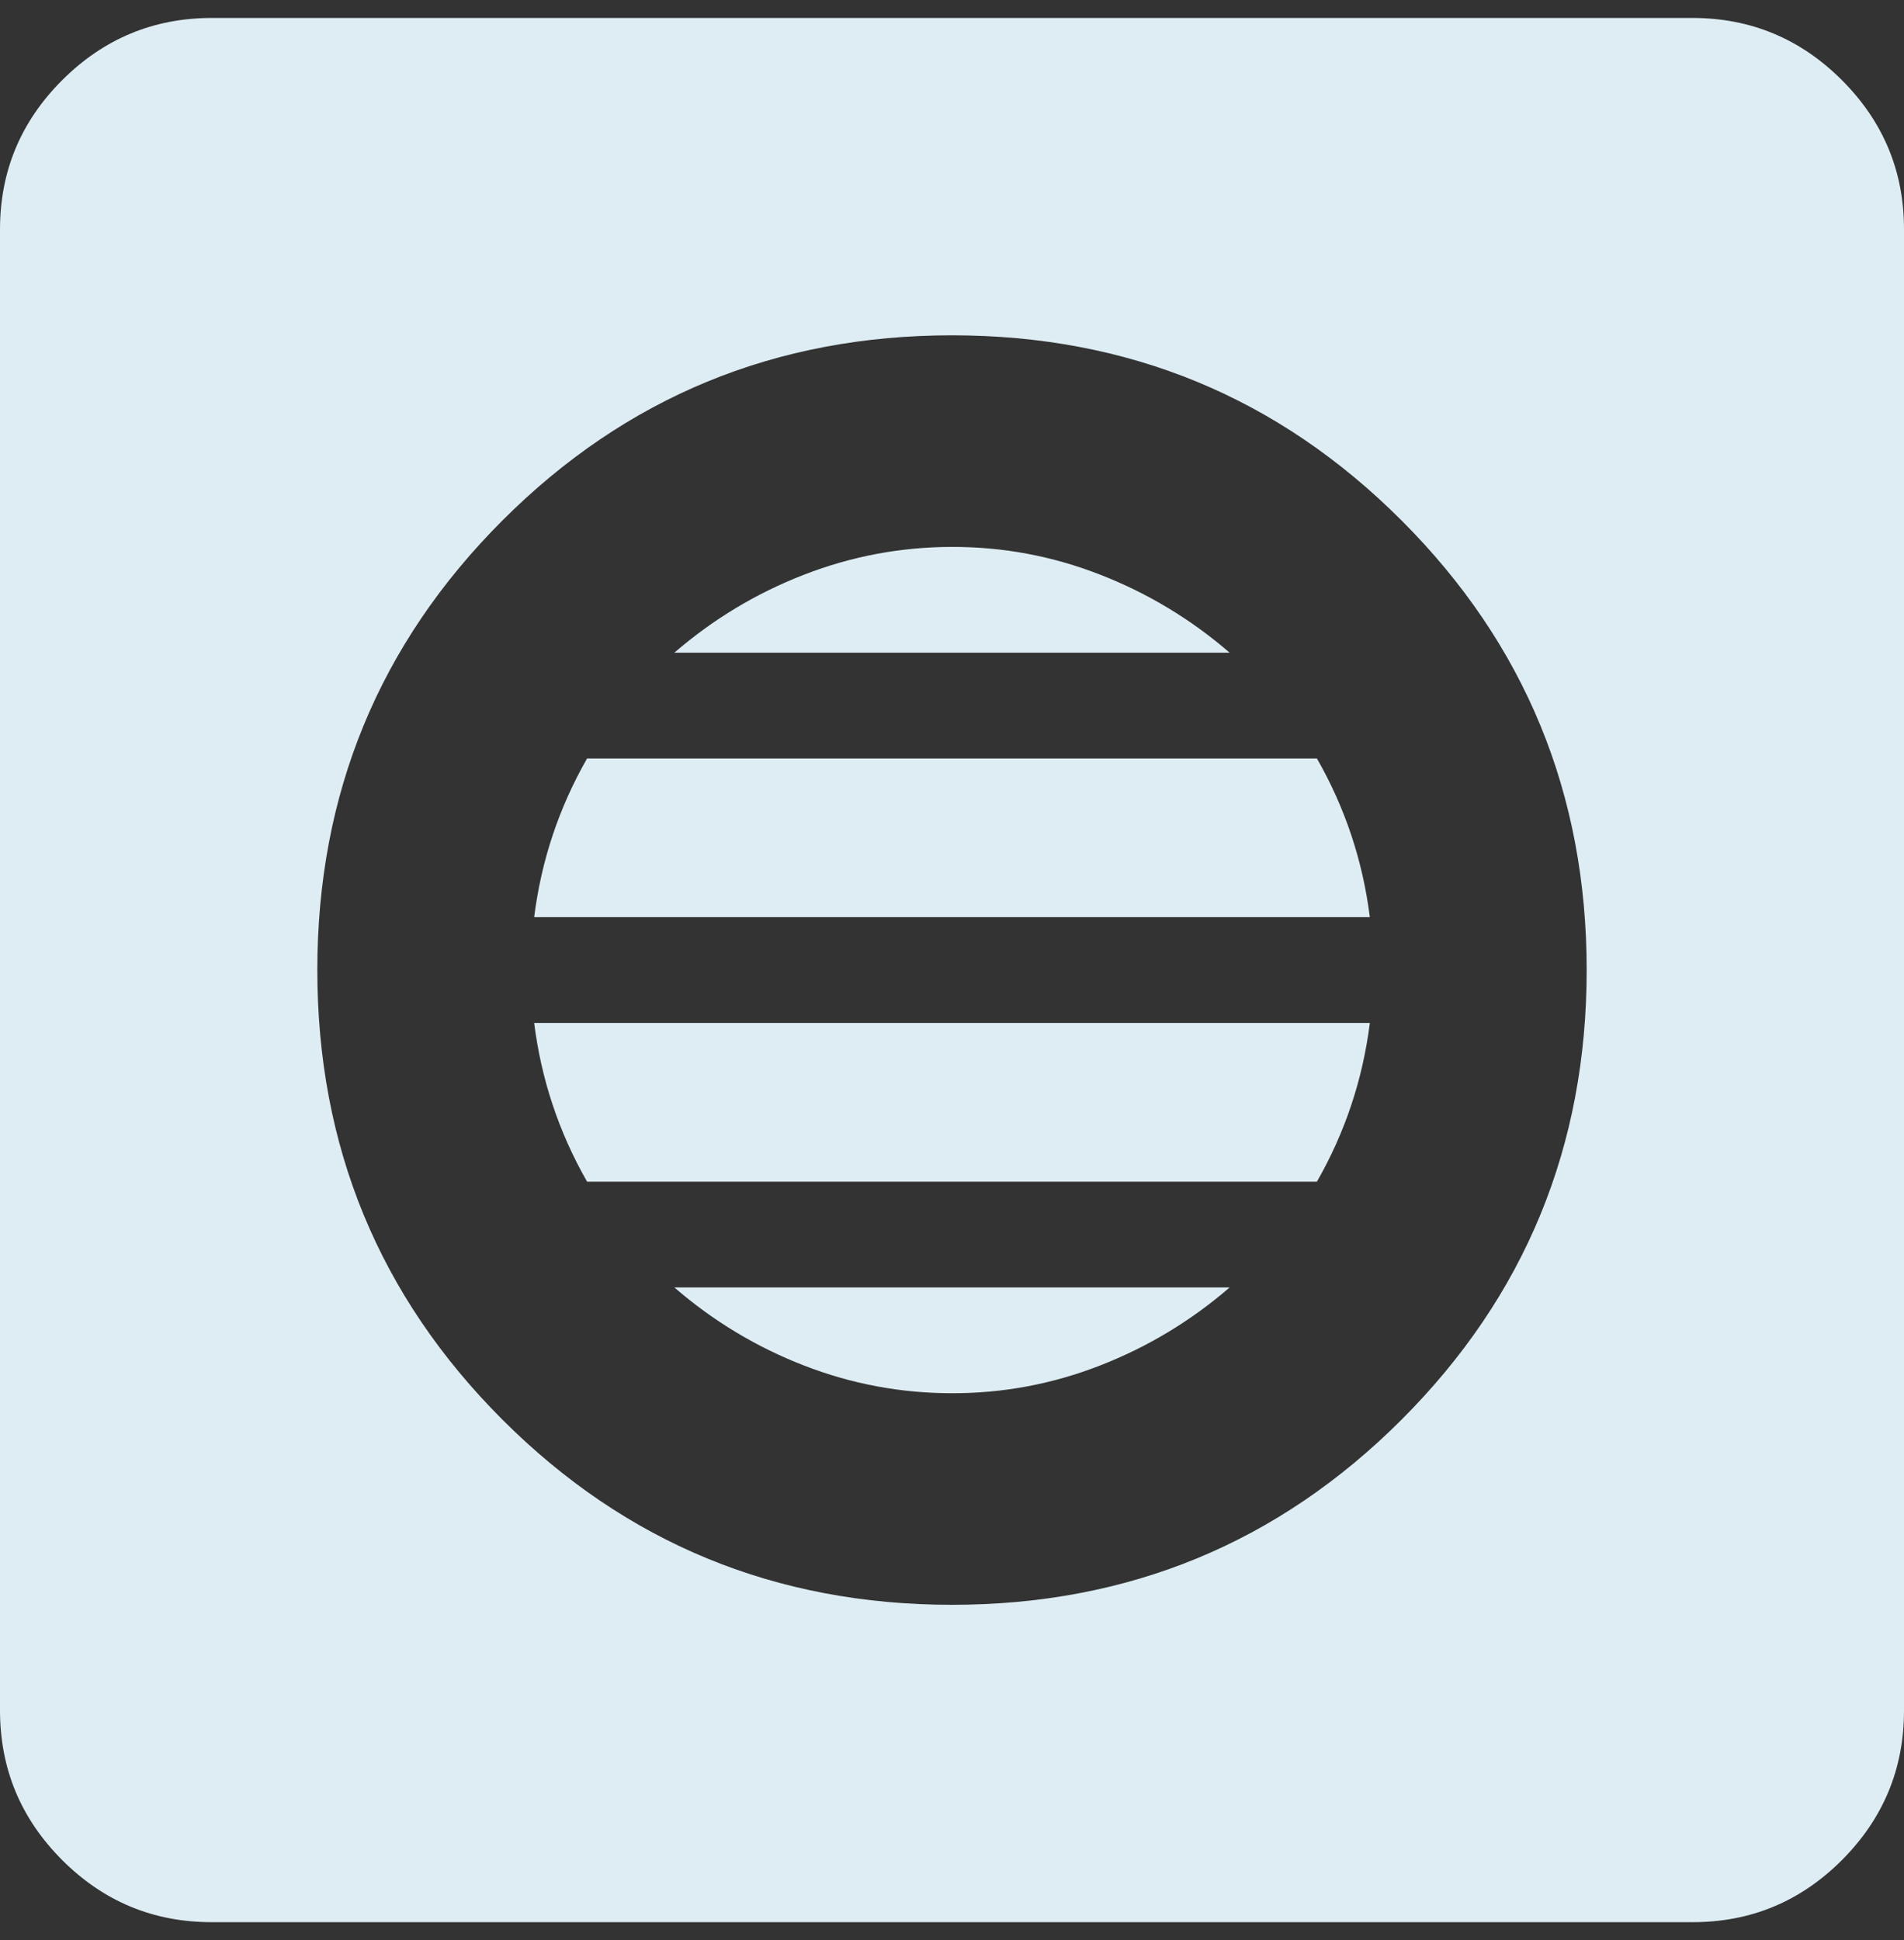 <svg width="53" height="54" viewBox="0 0 53 54" fill="none" xmlns="http://www.w3.org/2000/svg">
<rect x="0" y="0" width="53" height="54" fill="#333333" stroke="none"/>
<path d="M26.5 44.667C31.407 44.667 35.579 42.949 39.014 39.514C42.449 36.079 44.167 31.907 44.167 27C44.167 22.093 42.449 17.921 39.014 14.486C35.579 11.051 31.407 9.333 26.5 9.333C21.593 9.333 17.421 11.051 13.986 14.486C10.551 17.921 8.833 22.093 8.833 27C8.833 31.907 10.551 36.079 13.986 39.514C17.421 42.949 21.593 44.667 26.5 44.667ZM26.5 38.778C25.077 38.778 23.703 38.521 22.378 38.006C21.053 37.492 19.851 36.768 18.771 35.833H34.229C33.15 36.766 31.947 37.49 30.622 38.006C29.297 38.523 27.923 38.78 26.5 38.778ZM16.342 32.889C15.949 32.202 15.63 31.49 15.385 30.754C15.139 30.018 14.968 29.257 14.869 28.472H38.131C38.032 29.257 37.861 30.018 37.615 30.754C37.37 31.49 37.051 32.202 36.658 32.889H16.342ZM14.869 25.528C14.968 24.743 15.139 23.982 15.385 23.246C15.63 22.51 15.949 21.798 16.342 21.111H36.658C37.051 21.798 37.37 22.51 37.615 23.246C37.861 23.982 38.032 24.743 38.131 25.528H14.869ZM18.771 18.167C19.851 17.234 21.053 16.511 22.378 15.997C23.703 15.482 25.077 15.224 26.5 15.222C27.923 15.22 29.297 15.477 30.622 15.994C31.947 16.51 33.15 17.234 34.229 18.167H18.771ZM5.889 53.5C4.269 53.5 2.884 52.924 1.731 51.772C0.579 50.619 0.002 49.233 0 47.611V6.389C0 4.769 0.577 3.384 1.731 2.231C2.886 1.079 4.271 0.502 5.889 0.5H47.111C48.731 0.5 50.117 1.077 51.272 2.231C52.426 3.386 53.002 4.771 53 6.389V47.611C53 49.231 52.424 50.617 51.272 51.772C50.119 52.926 48.733 53.502 47.111 53.5H5.889Z" fill="#DEEDF3"/>
</svg>

